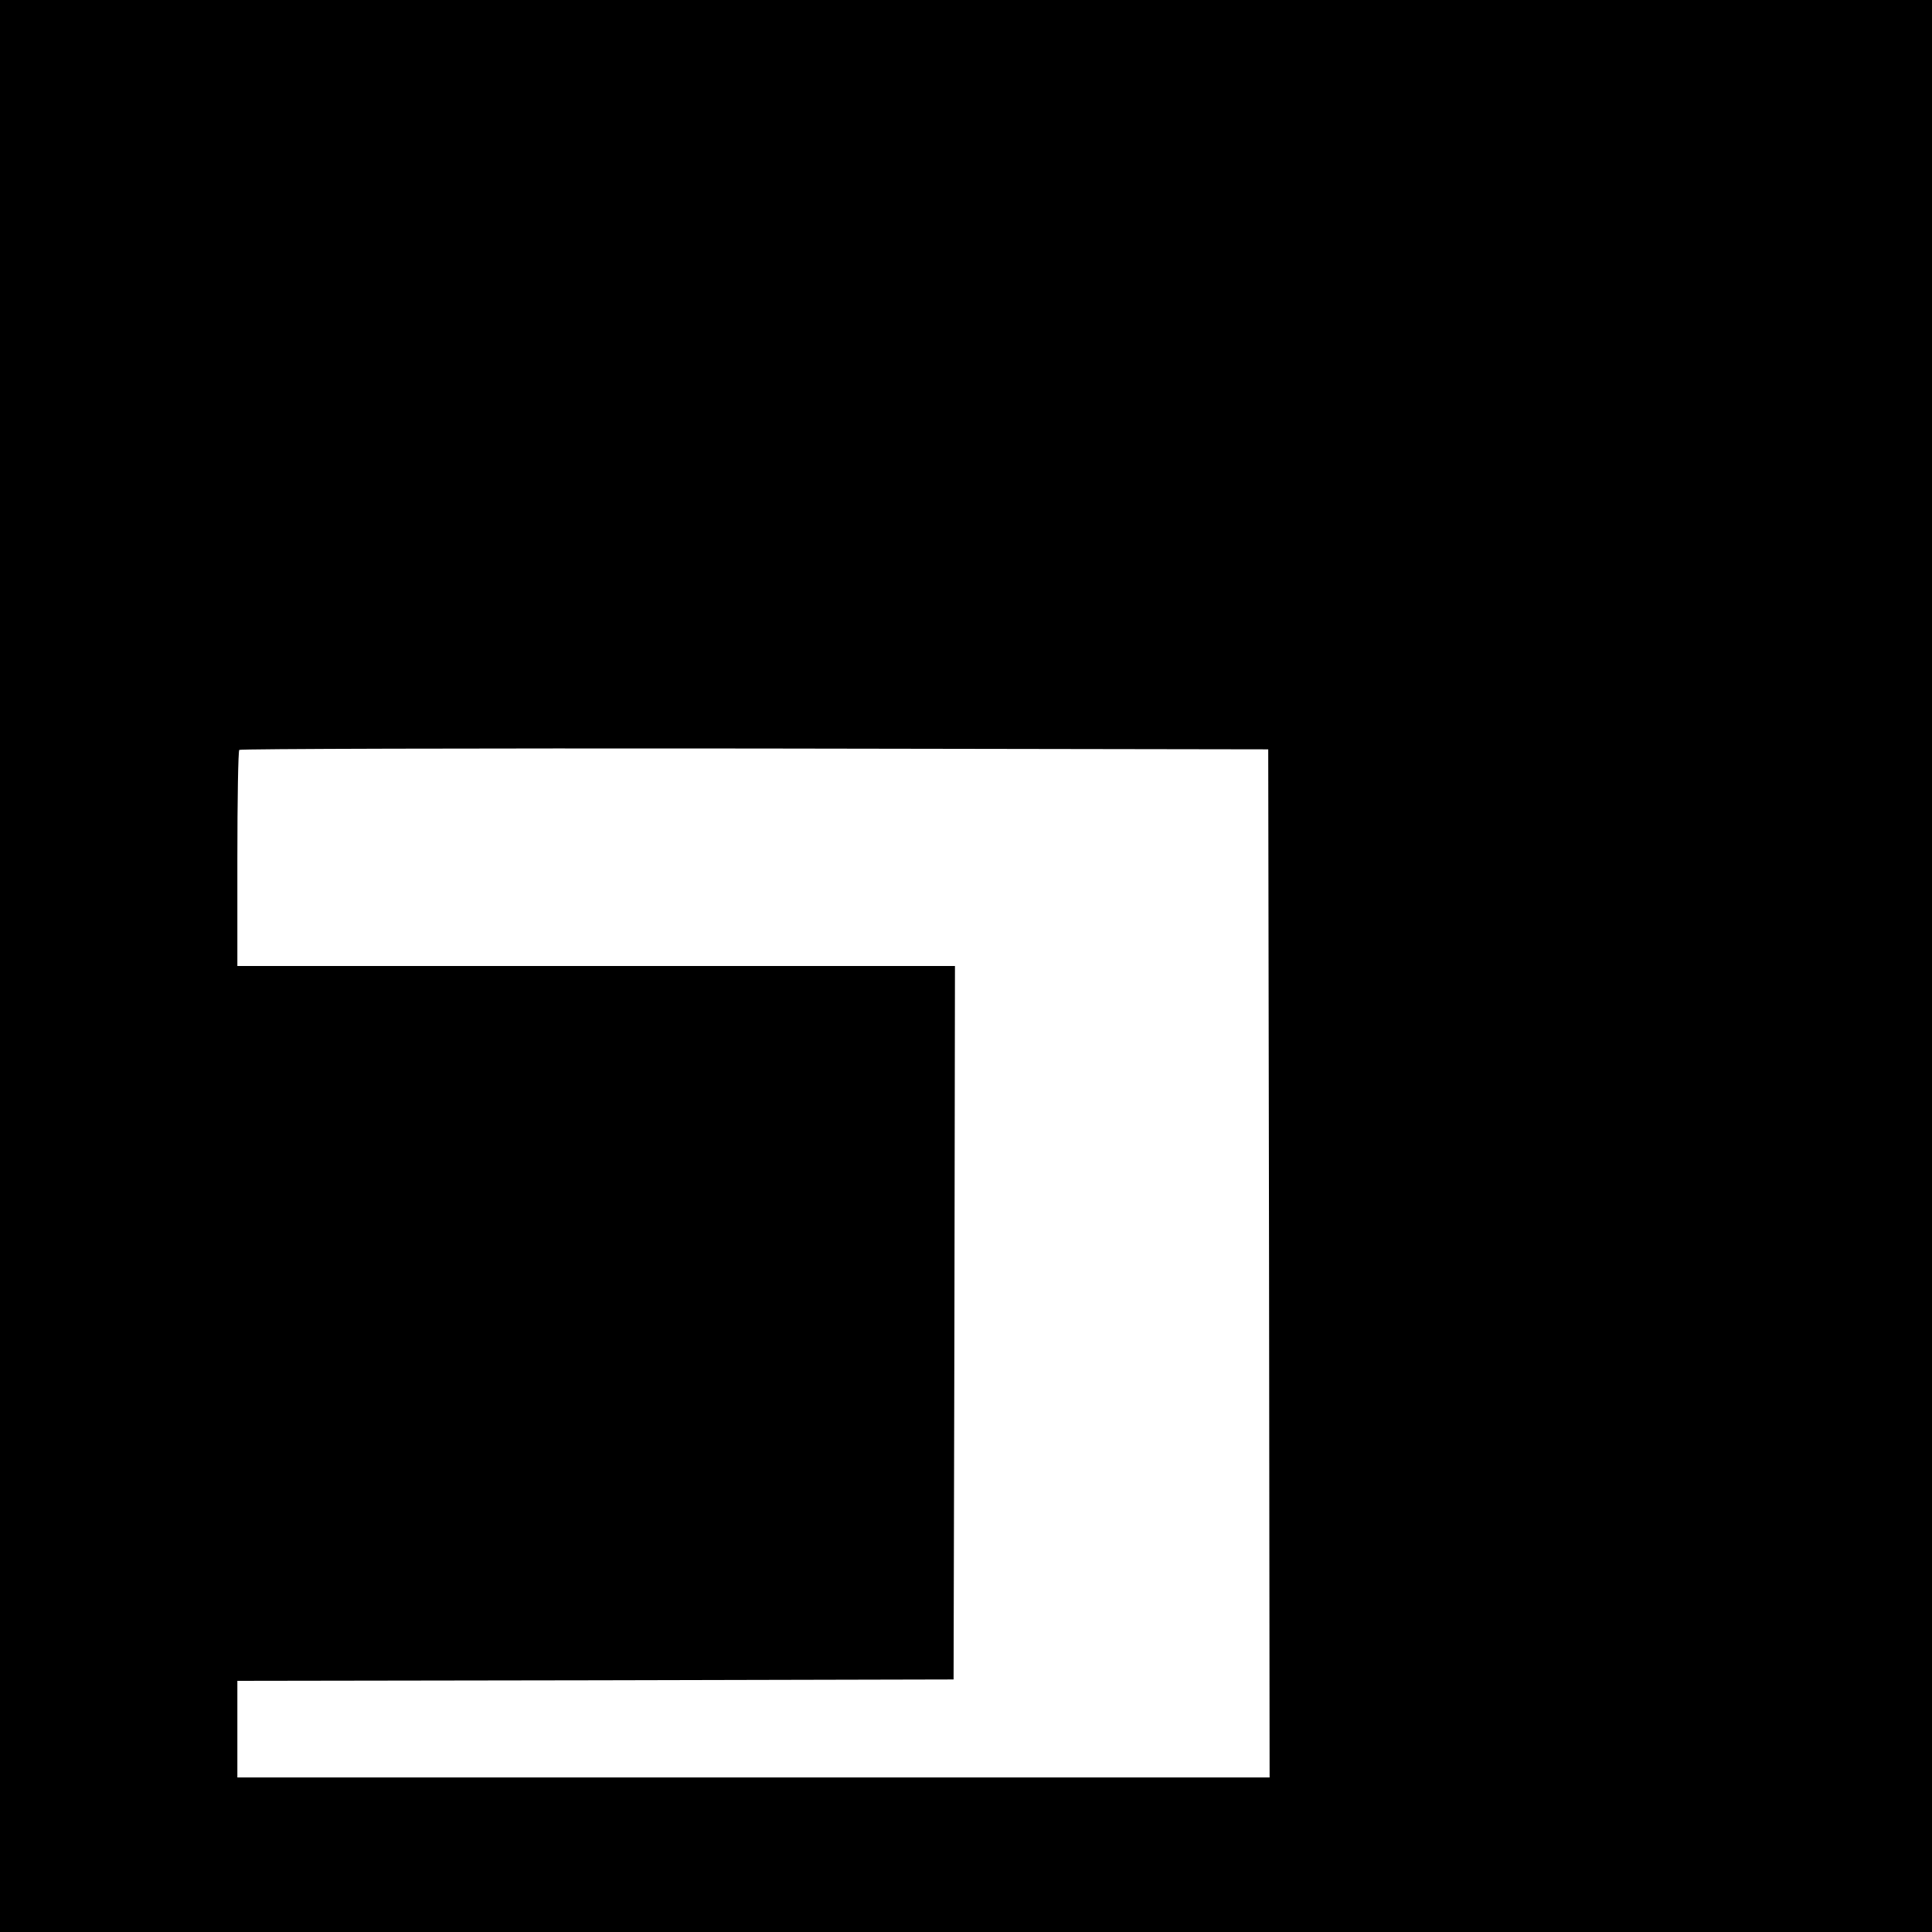 <?xml version="1.0" standalone="no"?>
<!DOCTYPE svg PUBLIC "-//W3C//DTD SVG 20010904//EN"
 "http://www.w3.org/TR/2001/REC-SVG-20010904/DTD/svg10.dtd">
<svg version="1.0" xmlns="http://www.w3.org/2000/svg"
 width="700pt" height="700pt" viewBox="0 0 700 700"
 preserveAspectRatio="xMidYMid meet">
<g transform="translate(0,700) scale(0.1,-0.1)"
fill="#000000" stroke="none">
<path d="M0 3500 l0 -3500 3500 0 3500 0 0 3500 0 3500 -3500 0 -3500 0 0
-3500z m4598 -1077 l2 -1863 -1870 0 -1870 0 0 175 0 175 1298 2 1297 3 3
1293 2 1292 -1300 0 -1300 0 0 388 c0 214 3 392 7 395 3 4 844 6 1867 5 l1861
-3 3 -1862z"/>
</g>
</svg>
